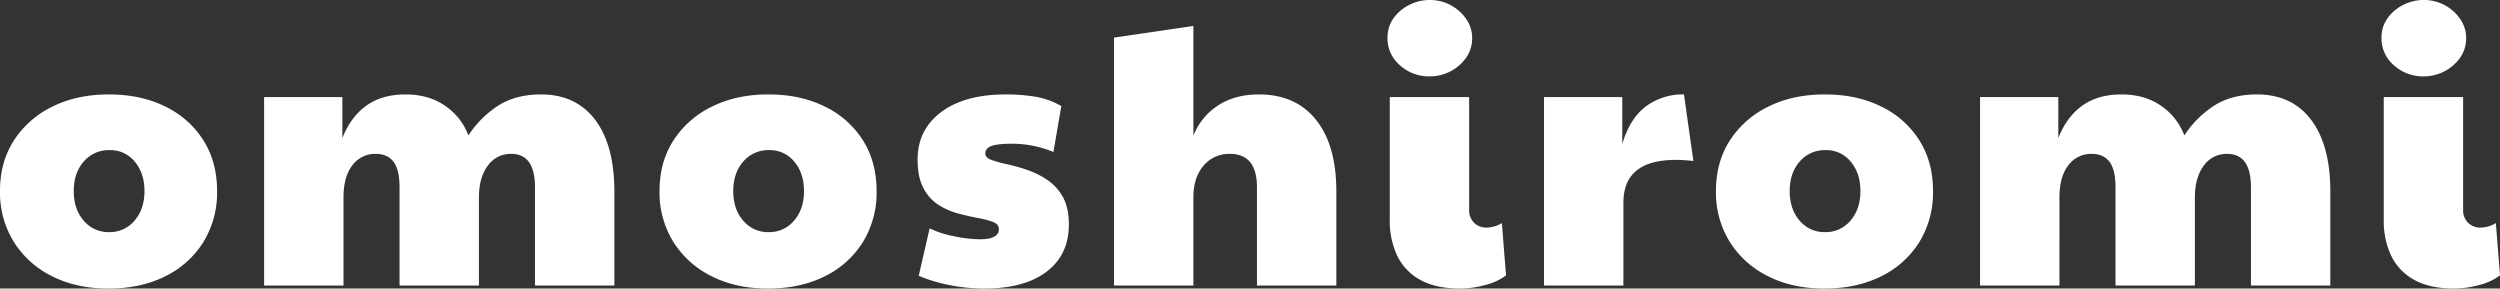 <svg xmlns="http://www.w3.org/2000/svg" width="1196.1" height="138.06" viewBox="0 0 1196.1 138.06">
  <rect x="0" y="0" width="1196.1" height="138.06" fill="#333333" stroke="none"/>
  <path id="パス_2999" data-name="パス 2999" d="M-1144.44,1.44q-15.3,0-27-5.94a45.049,45.049,0,0,1-18.27-16.47,44.777,44.777,0,0,1-6.57-24.21q0-14.04,6.75-24.39a45.514,45.514,0,0,1,18.45-16.11q11.7-5.76,26.82-5.76,15.48,0,27.18,5.85a44.232,44.232,0,0,1,18.18,16.2q6.48,10.35,6.48,24.21a45.11,45.11,0,0,1-6.57,24.39,44.429,44.429,0,0,1-18.27,16.38Q-1128.96,1.44-1144.44,1.44Zm.36-27a15.384,15.384,0,0,0,12.15-5.49q4.77-5.49,4.77-14.13t-4.68-14.13a14.932,14.932,0,0,0-11.88-5.49,15.774,15.774,0,0,0-12.51,5.49q-4.77,5.49-4.77,14.13t4.77,14.13A15.383,15.383,0,0,0-1144.08-25.56ZM-1069.92,0V-90.18h37.44v19.62q3.96-10.08,11.43-15.48t18.81-5.4q11.16,0,18.99,5.49a29.688,29.688,0,0,1,11.07,14.13,47.988,47.988,0,0,1,14.49-14.4q8.37-5.22,20.25-5.22,16.74,0,25.92,12.15T-902.34-45V0h-37.98V-46.98q0-16.02-11.34-16.02a13.348,13.348,0,0,0-11.25,5.67q-4.23,5.67-4.23,15.21V0h-37.98V-46.98q0-8.46-2.88-12.24t-8.46-3.78a13.494,13.494,0,0,0-11.25,5.49q-4.23,5.49-4.23,15.39V0ZM-828.9,1.44q-15.3,0-27-5.94a45.049,45.049,0,0,1-18.27-16.47,44.777,44.777,0,0,1-6.57-24.21q0-14.04,6.75-24.39a45.514,45.514,0,0,1,18.45-16.11q11.7-5.76,26.82-5.76,15.48,0,27.18,5.85a44.232,44.232,0,0,1,18.18,16.2q6.48,10.35,6.48,24.21a45.11,45.11,0,0,1-6.57,24.39A44.428,44.428,0,0,1-801.72-4.41Q-813.42,1.44-828.9,1.44Zm.36-27a15.384,15.384,0,0,0,12.15-5.49q4.77-5.49,4.77-14.13t-4.68-14.13a14.932,14.932,0,0,0-11.88-5.49,15.774,15.774,0,0,0-12.51,5.49q-4.77,5.49-4.77,14.13t4.77,14.13A15.384,15.384,0,0,0-828.54-25.56Zm103.14,27A85.152,85.152,0,0,1-741.78-.18a72.835,72.835,0,0,1-14.94-4.5l5.22-22.68a45.6,45.6,0,0,0,11.34,3.69,62.307,62.307,0,0,0,12.78,1.53q9,0,9-4.86,0-2.34-2.79-3.42a40.87,40.87,0,0,0-7.2-1.89q-4.41-.81-9.45-2.16a34.057,34.057,0,0,1-9.45-4.14,20.832,20.832,0,0,1-7.2-8.01q-2.79-5.22-2.79-13.68,0-14.22,11.25-22.68t30.87-8.46a87.194,87.194,0,0,1,14.13,1.08,36.892,36.892,0,0,1,12.51,4.5l-3.78,21.96a51.608,51.608,0,0,0-19.98-3.96q-6.66,0-9.63,1.08t-2.97,3.6q0,1.98,2.88,3.06a54.751,54.751,0,0,0,7.47,2.07,87.454,87.454,0,0,1,9.63,2.7,41.142,41.142,0,0,1,9.63,4.77,23.437,23.437,0,0,1,7.47,8.19q2.88,5.13,2.88,13.23,0,14.4-10.62,22.5T-725.4,1.44ZM-663.3,0V-118.62l37.98-5.58v52.56a30.394,30.394,0,0,1,11.88-14.58q8.1-5.22,19.44-5.22,17.64,0,27.36,12.15T-556.92-45V0H-594.9V-46.98Q-594.9-63-607.86-63a15.819,15.819,0,0,0-12.6,5.67q-4.86,5.67-4.86,15.21V0Zm165.78,1.44q-12.06,0-19.53-4.32a25.923,25.923,0,0,1-10.89-11.7,38.927,38.927,0,0,1-3.42-16.56V-90.18h37.98v53.82a8.276,8.276,0,0,0,2.43,6.39,8.306,8.306,0,0,0,5.85,2.25,14.835,14.835,0,0,0,7.38-2.16l1.98,25.02A28.032,28.032,0,0,1-486-.18,46.583,46.583,0,0,1-497.52,1.44Zm-14.76-101.52a20.608,20.608,0,0,1-14.22-5.31,16.829,16.829,0,0,1-5.94-13.05,15.885,15.885,0,0,1,2.88-9.45,20.156,20.156,0,0,1,7.56-6.39,21.476,21.476,0,0,1,9.72-2.34,20.78,20.78,0,0,1,10.17,2.52,20.812,20.812,0,0,1,7.38,6.66,15.783,15.783,0,0,1,2.79,9,15.946,15.946,0,0,1-2.97,9.54,20.779,20.779,0,0,1-7.56,6.48A21.3,21.3,0,0,1-512.28-100.08ZM-457.56,0V-90.18h37.44v22.5q3.6-12.24,11.25-18a29.506,29.506,0,0,1,18.27-5.76l4.5,31.86a68.18,68.18,0,0,0-8.46-.54q-25.02,0-25.02,20.52V0Zm134.1,1.44q-15.3,0-27-5.94a45.049,45.049,0,0,1-18.27-16.47,44.777,44.777,0,0,1-6.57-24.21q0-14.04,6.75-24.39A45.513,45.513,0,0,1-350.1-85.68q11.7-5.76,26.82-5.76,15.48,0,27.18,5.85a44.232,44.232,0,0,1,18.18,16.2q6.48,10.35,6.48,24.21a45.11,45.11,0,0,1-6.57,24.39A44.428,44.428,0,0,1-296.28-4.41Q-307.98,1.44-323.46,1.44Zm.36-27a15.384,15.384,0,0,0,12.15-5.49q4.77-5.49,4.77-14.13t-4.68-14.13a14.932,14.932,0,0,0-11.88-5.49,15.774,15.774,0,0,0-12.51,5.49q-4.77,5.49-4.77,14.13t4.77,14.13A15.384,15.384,0,0,0-323.1-25.56ZM-248.94,0V-90.18h37.44v19.62q3.96-10.08,11.43-15.48t18.81-5.4q11.16,0,18.99,5.49A29.688,29.688,0,0,1-151.2-71.82a47.988,47.988,0,0,1,14.49-14.4q8.37-5.22,20.25-5.22,16.74,0,25.92,12.15T-81.36-45V0h-37.98V-46.98q0-16.02-11.34-16.02a13.348,13.348,0,0,0-11.25,5.67q-4.23,5.67-4.23,15.21V0h-37.98V-46.98q0-8.46-2.88-12.24T-195.48-63a13.494,13.494,0,0,0-11.25,5.49q-4.23,5.49-4.23,15.39V0ZM-21.96,1.44q-12.06,0-19.53-4.32a25.923,25.923,0,0,1-10.89-11.7A38.926,38.926,0,0,1-55.8-31.14V-90.18h37.98v53.82a8.276,8.276,0,0,0,2.43,6.39,8.306,8.306,0,0,0,5.85,2.25,14.835,14.835,0,0,0,7.38-2.16L-.18-4.86A28.032,28.032,0,0,1-10.44-.18,46.583,46.583,0,0,1-21.96,1.44ZM-36.72-100.08a20.608,20.608,0,0,1-14.22-5.31,16.829,16.829,0,0,1-5.94-13.05A15.885,15.885,0,0,1-54-127.89a20.157,20.157,0,0,1,7.56-6.39,21.476,21.476,0,0,1,9.72-2.34,20.78,20.78,0,0,1,10.17,2.52,20.812,20.812,0,0,1,7.38,6.66,15.783,15.783,0,0,1,2.79,9,15.946,15.946,0,0,1-2.97,9.54,20.779,20.779,0,0,1-7.56,6.48A21.3,21.3,0,0,1-36.72-100.08Z" transform="translate(1196.28 136.62)" fill="#fff"/>
</svg>
